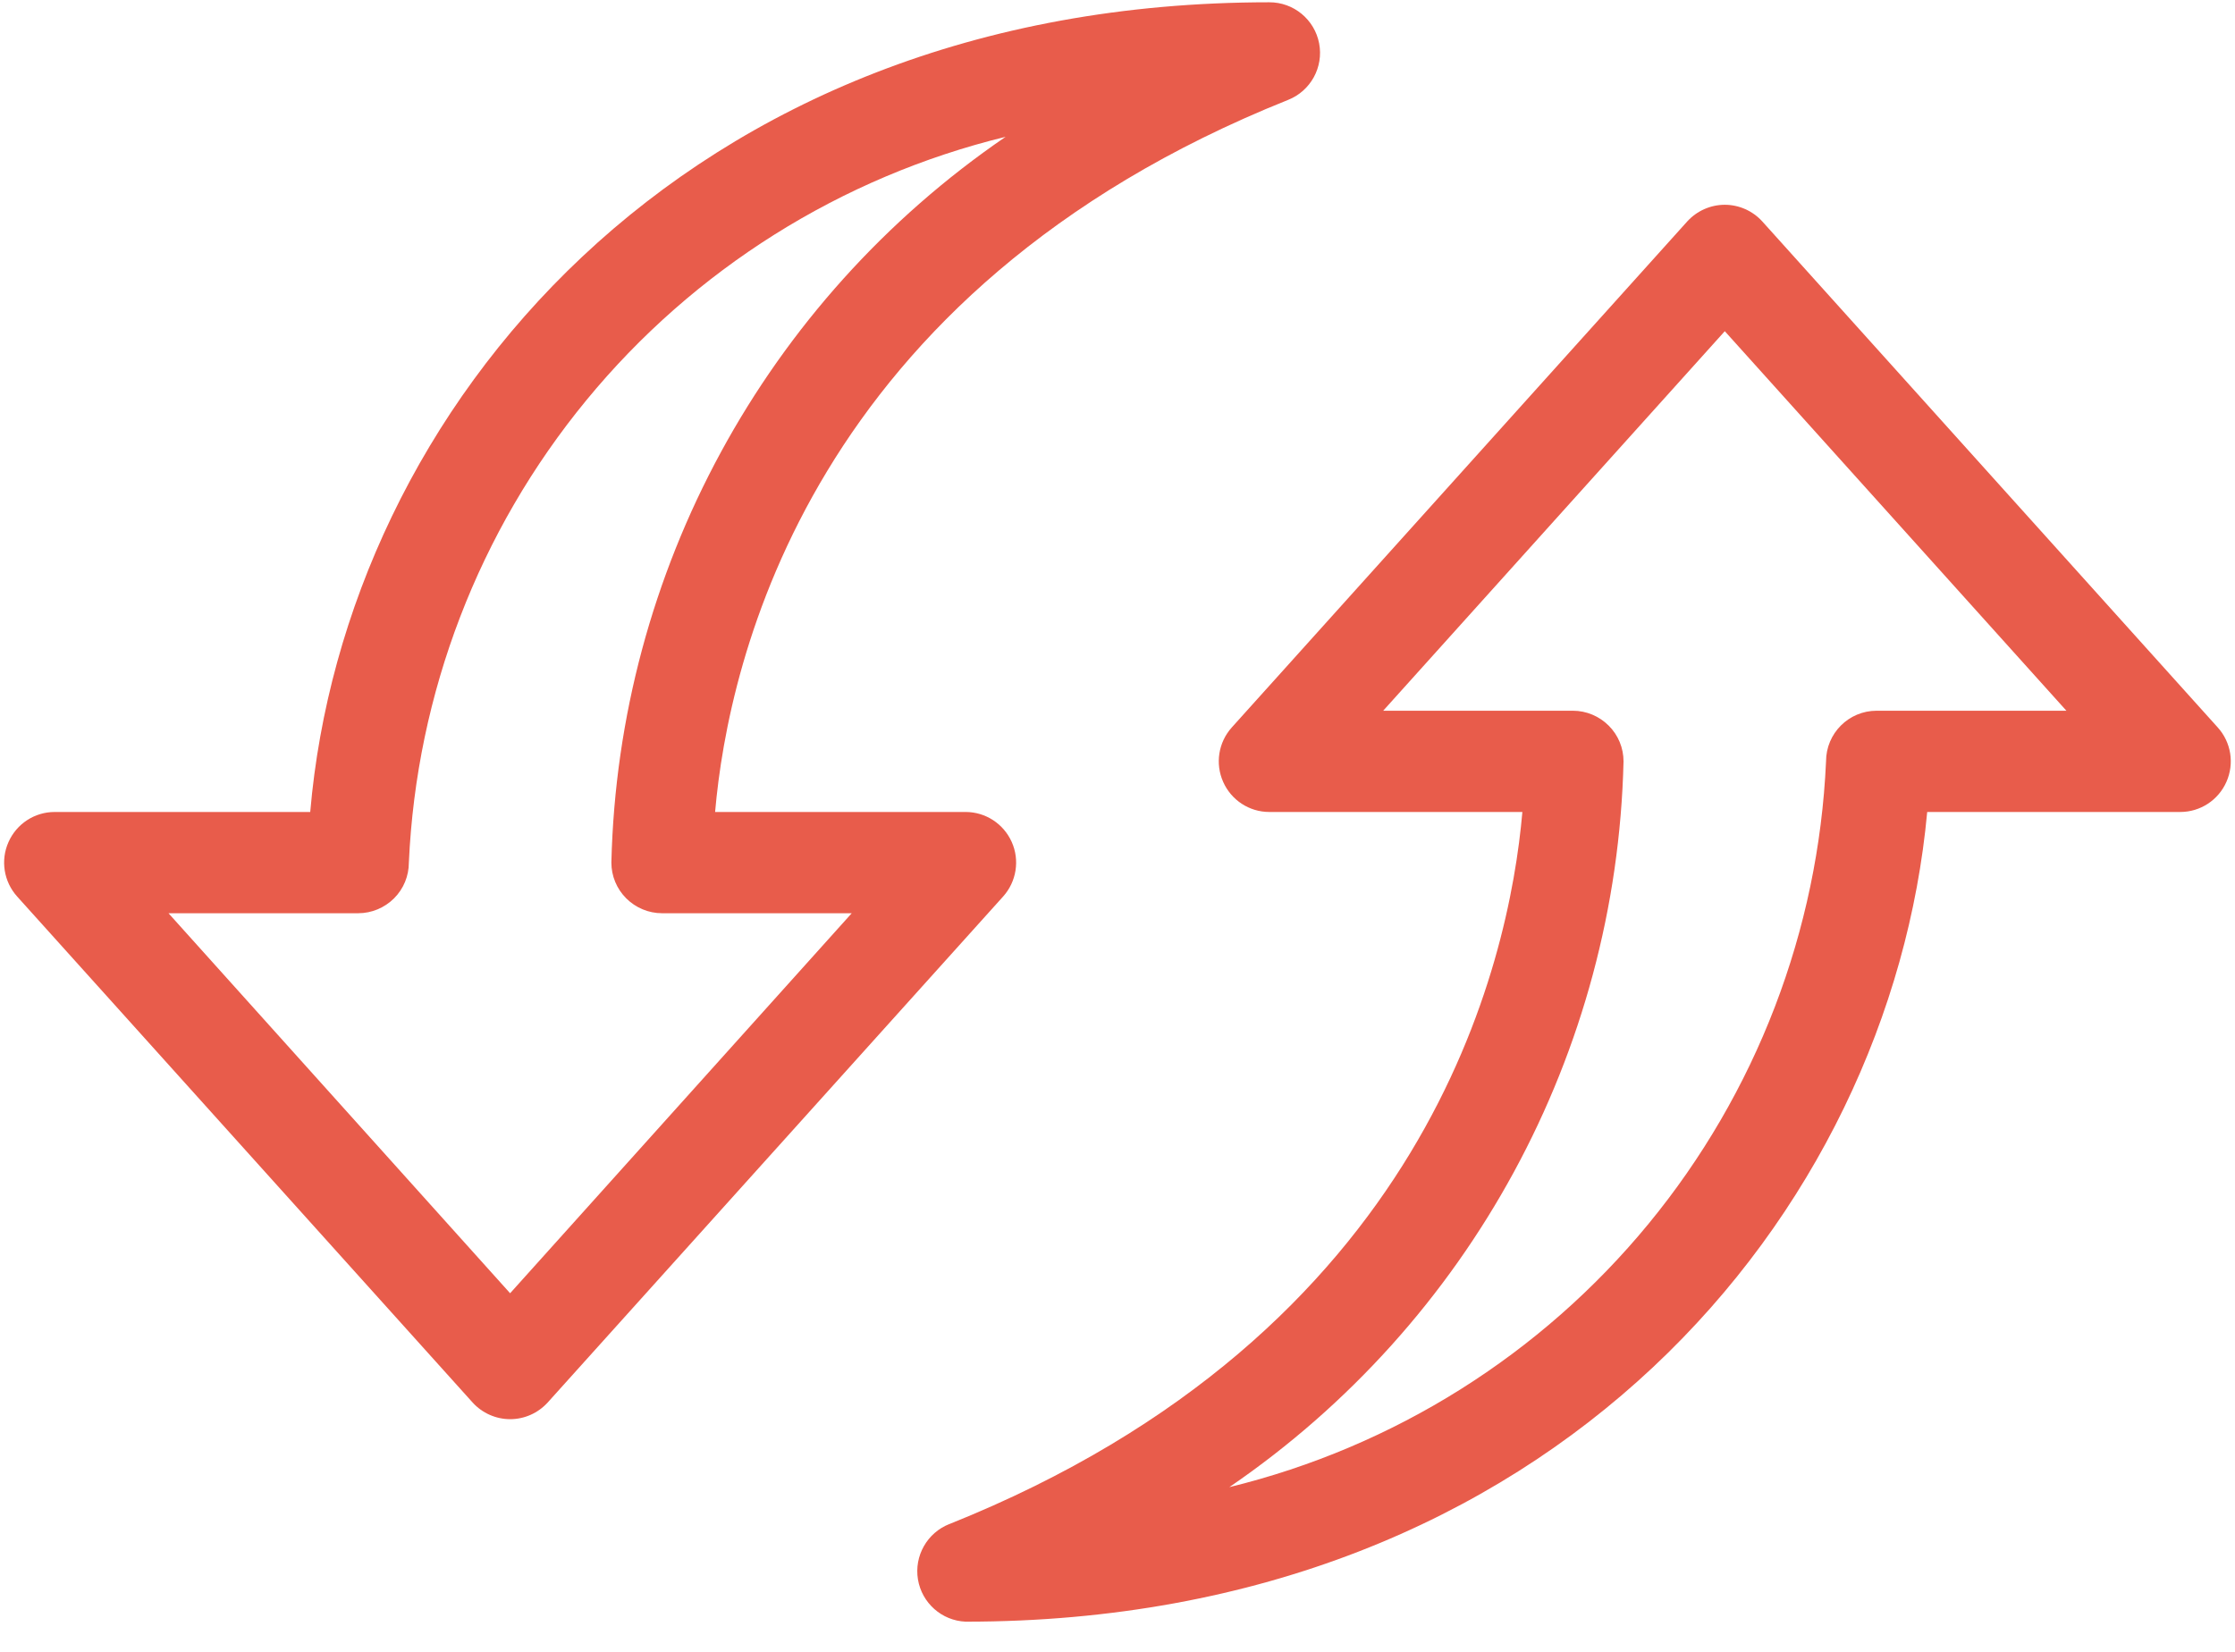 <?xml version="1.0" encoding="UTF-8"?>
<svg width="46px" height="34px" viewBox="0 0 46 34" version="1.1" xmlns="http://www.w3.org/2000/svg" xmlns:xlink="http://www.w3.org/1999/xlink">
    <title>noun-reuse-1752673 1</title>
    <g id="Page-1" stroke="none" stroke-width="1" fill="none" fill-rule="evenodd">
        <g id="noun-reuse-1752673-1" transform="translate(0.085, 0.047)" fill="#E85C4B" fill-rule="nonzero">
            <path d="M20.737,17.281 C20.569,16.908 20.199,16.666 19.789,16.666 L14.633,16.666 C14.905,13.541 16.592,5.947 26.424,2.01 C26.891,1.826 27.159,1.336 27.065,0.846 C26.971,0.354 26.539,-0.002 26.039,7.91868476e-06 C13.945,7.91868476e-06 7.009,8.406 6.3,16.666 L1.04,16.666 C0.627,16.666 0.256,16.91 0.09,17.285 C-0.078,17.662 -0.007,18.1 0.268,18.406 L9.643,28.822 C9.84,29.039 10.122,29.164 10.415,29.164 C10.708,29.164 10.989,29.039 11.186,28.822 L20.561,18.406 C20.836,18.1 20.907,17.658 20.737,17.281 L20.737,17.281 Z M10.414,26.572 L3.383,18.75 L7.289,18.75 C7.565,18.75 7.83,18.638 8.026,18.443 C8.221,18.248 8.33,17.984 8.33,17.707 C8.487,14.224 9.768,10.884 11.983,8.191 C14.196,5.498 17.225,3.595 20.612,2.769 C15.662,6.154 12.641,11.713 12.498,17.707 C12.498,17.984 12.608,18.248 12.803,18.443 C12.998,18.638 13.264,18.75 13.539,18.75 L17.445,18.75 L10.414,26.572 Z" id="Shape"></path>
            <path d="M45.56,14.926 L36.185,4.51 C35.988,4.293 35.707,4.168 35.414,4.168 C35.121,4.168 34.84,4.293 34.642,4.51 L25.267,14.926 C24.992,15.233 24.922,15.67 25.09,16.047 C25.256,16.422 25.627,16.666 26.039,16.666 L31.248,16.666 C30.976,19.791 29.289,27.385 19.457,31.322 L19.455,31.322 C18.998,31.502 18.728,31.977 18.808,32.463 C18.889,32.947 19.297,33.311 19.789,33.332 C31.883,33.332 38.82,24.926 39.58,16.666 L44.789,16.666 C45.201,16.666 45.572,16.422 45.738,16.047 C45.906,15.67 45.836,15.232 45.56,14.926 L45.56,14.926 Z M38.539,14.582 C37.963,14.582 37.498,15.049 37.498,15.625 C37.342,19.108 36.06,22.448 33.846,25.141 C31.633,27.834 28.604,29.736 25.217,30.563 C30.166,27.178 33.187,21.619 33.33,15.625 C33.33,15.348 33.221,15.084 33.025,14.889 C32.83,14.694 32.564,14.582 32.289,14.582 L28.383,14.582 L35.414,6.77 L42.445,14.582 L38.539,14.582 Z" id="Shape"></path>
        </g>
    </g>
</svg>